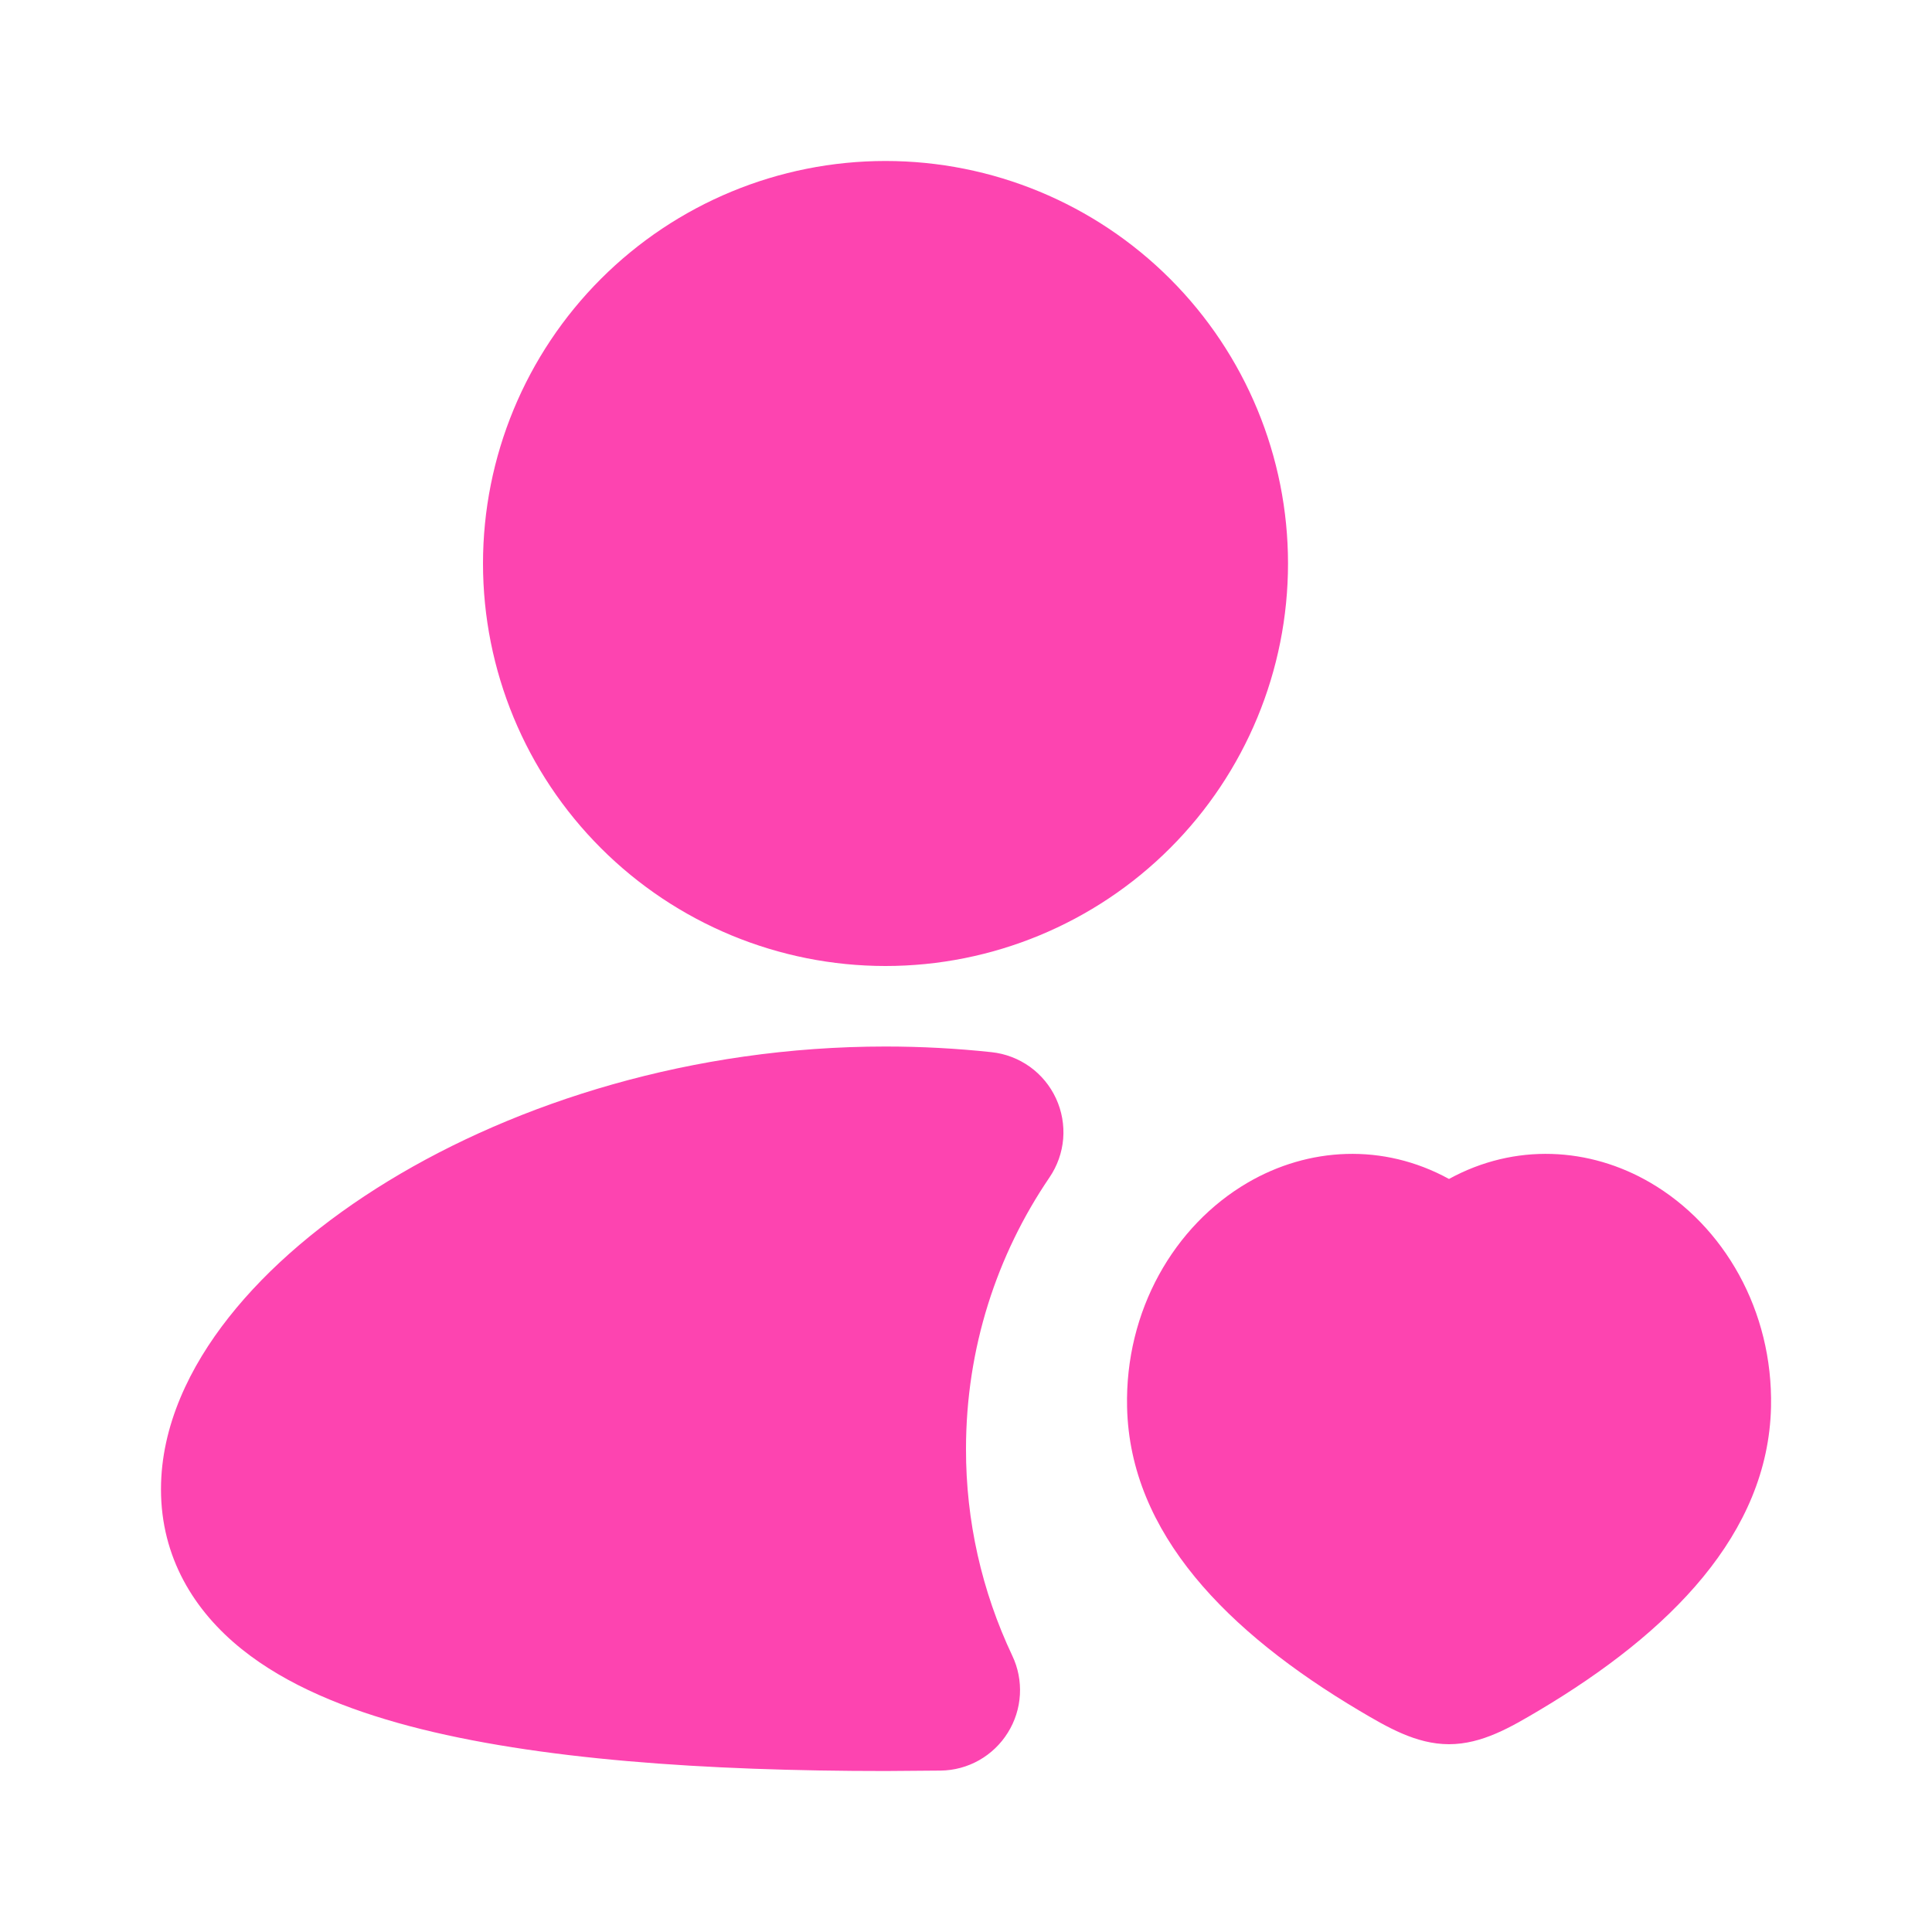 <svg width="40" height="40" viewBox="0 0 40 40" fill="none" xmlns="http://www.w3.org/2000/svg">
<g clip-path="url(#clip0_3074_230)">
<path d="M18.333 3.333C16.123 3.333 14.004 4.211 12.441 5.774C10.878 7.337 10 9.457 10 11.667C10 13.877 10.878 15.997 12.441 17.559C14.004 19.122 16.123 20 18.333 20C20.543 20 22.663 19.122 24.226 17.559C25.789 15.997 26.667 13.877 26.667 11.667C26.667 9.457 25.789 7.337 24.226 5.774C22.663 4.211 20.543 3.333 18.333 3.333ZM18.333 21.667C14.342 21.667 10.708 22.823 8.037 24.453C6.703 25.267 5.563 26.227 4.74 27.27C3.93 28.294 3.333 29.522 3.333 30.834C3.333 32.242 4.018 33.352 5.005 34.144C5.938 34.894 7.17 35.39 8.478 35.737C11.108 36.432 14.618 36.667 18.333 36.667L19.475 36.658C19.754 36.655 20.028 36.581 20.271 36.444C20.514 36.306 20.719 36.11 20.866 35.873C21.014 35.637 21.1 35.366 21.116 35.088C21.132 34.809 21.078 34.531 20.958 34.279C20.325 32.941 19.997 31.48 20 30C20 27.913 20.638 25.98 21.728 24.378C21.89 24.14 21.988 23.864 22.012 23.578C22.035 23.291 21.984 23.003 21.863 22.741C21.742 22.48 21.556 22.254 21.322 22.086C21.088 21.919 20.814 21.814 20.528 21.784C19.812 21.707 19.078 21.667 18.333 21.667ZM25.833 24.485C27.088 23.753 28.632 23.659 30 24.409C31.368 23.659 32.912 23.753 34.167 24.485C35.693 25.375 36.71 27.135 36.667 29.132C36.607 31.748 34.587 33.795 31.857 35.417C31.285 35.755 30.685 36.112 30 36.112C29.317 36.112 28.715 35.755 28.143 35.417C25.413 33.795 23.393 31.747 23.335 29.134C23.29 27.137 24.307 25.375 25.833 24.485Z" fill="#FD44B0"/>
</g>
<defs>
<clipPath id="clip0_3074_230">
<rect width="40" height="40" fill="white"/>
</clipPath>
</defs>
</svg>

